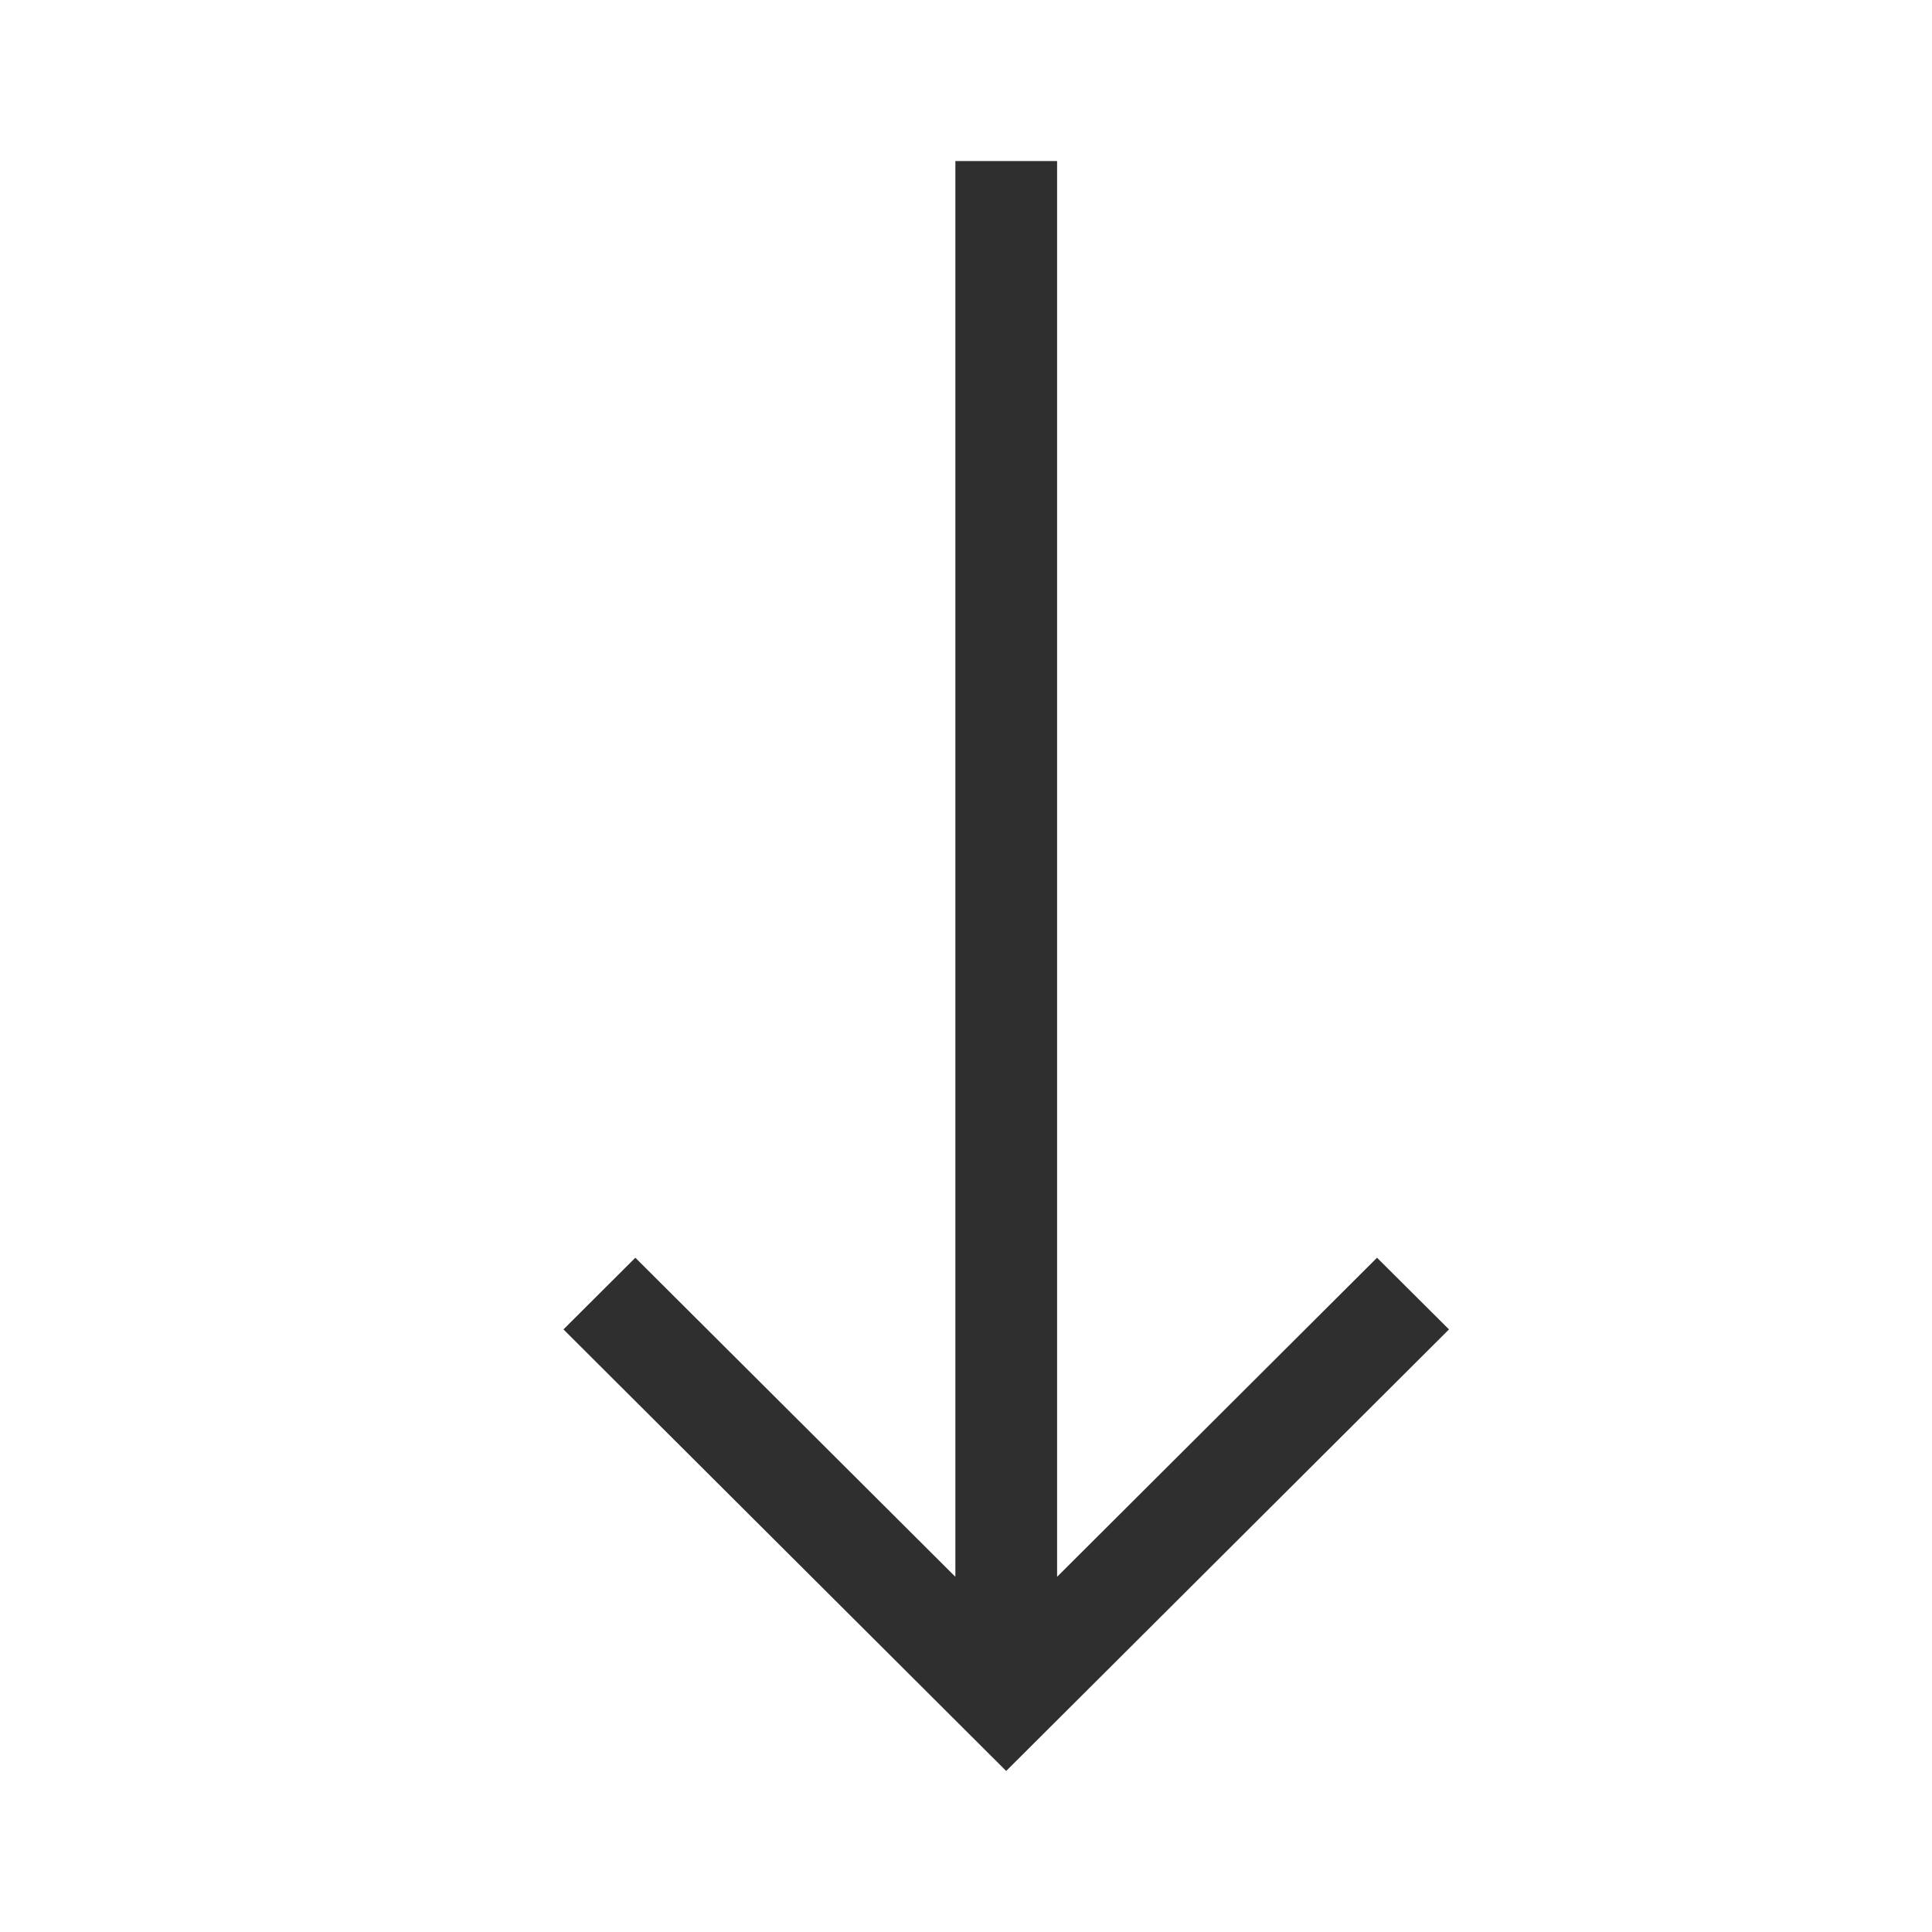 <svg width="20" height="20" viewBox="0 0 20 20" fill="none" xmlns="http://www.w3.org/2000/svg">
<path d="M9.89 1.667L9.89 16.323L6.577 13.02L5.833 13.762L10.416 18.333L15 13.762L14.255 13.02L10.943 16.323L10.943 1.667L9.89 1.667Z" fill="#2F2F2F"/>
</svg>
